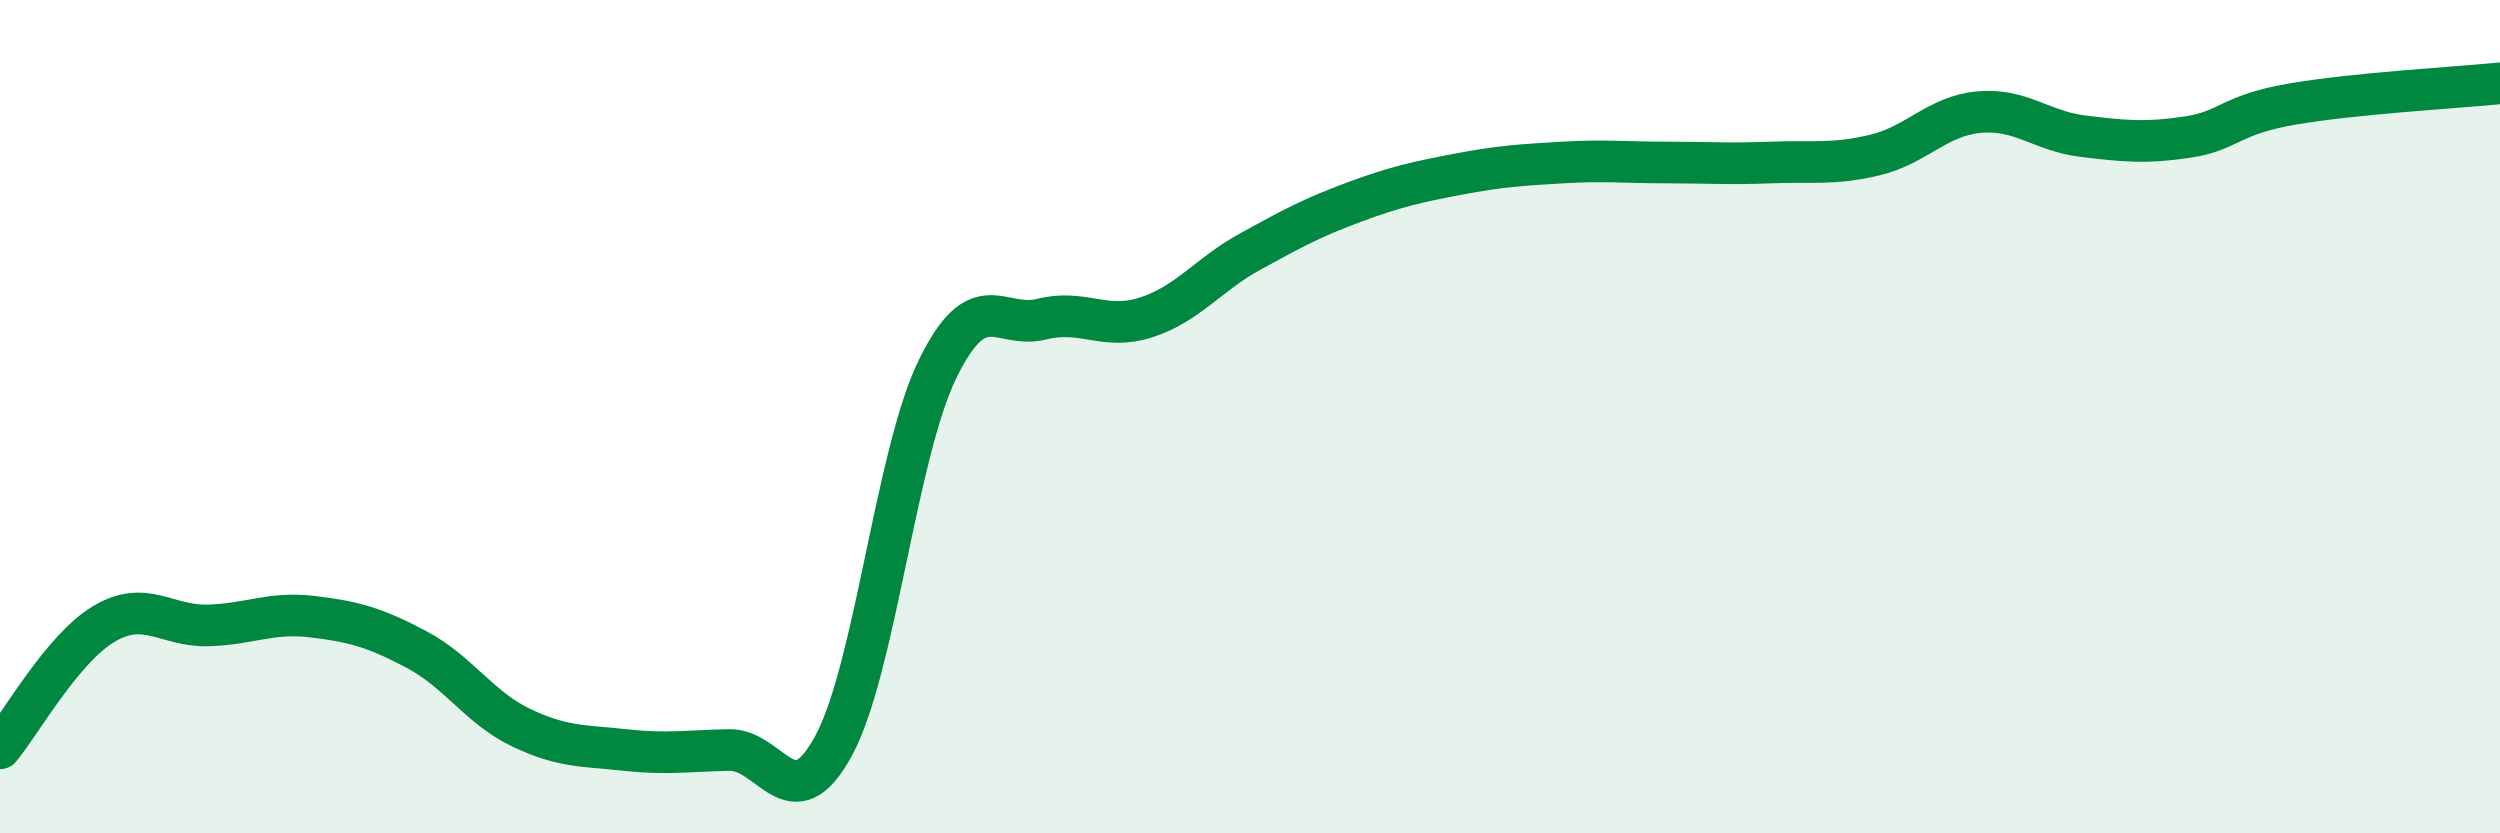 
    <svg width="60" height="20" viewBox="0 0 60 20" xmlns="http://www.w3.org/2000/svg">
      <path
        d="M 0,17.96 C 0.5,17.36 1.5,15.56 2.5,14.97 C 3.5,14.38 4,15.04 5,15.01 C 6,14.98 6.5,14.68 7.5,14.8 C 8.5,14.92 9,15.06 10,15.59 C 11,16.12 11.5,16.98 12.5,17.46 C 13.5,17.94 14,17.89 15,18 C 16,18.11 16.5,18.02 17.5,18 C 18.5,17.98 19,19.74 20,17.91 C 21,16.08 21.5,10.91 22.5,8.86 C 23.5,6.81 24,7.91 25,7.66 C 26,7.41 26.5,7.94 27.5,7.62 C 28.5,7.3 29,6.59 30,6.04 C 31,5.49 31.5,5.22 32.5,4.85 C 33.5,4.48 34,4.37 35,4.18 C 36,3.99 36.5,3.96 37.5,3.9 C 38.5,3.84 39,3.9 40,3.9 C 41,3.9 41.5,3.94 42.5,3.9 C 43.5,3.86 44,3.96 45,3.72 C 46,3.48 46.5,2.78 47.5,2.69 C 48.5,2.6 49,3.15 50,3.27 C 51,3.39 51.5,3.44 52.5,3.29 C 53.5,3.14 53.5,2.76 55,2.5 C 56.5,2.24 59,2.1 60,2L60 20L0 20Z"
        fill="#008740"
        opacity="0.1"
        stroke-linecap="round"
        stroke-linejoin="round"
      />
      <path
        d="M 0,17.96 C 0.5,17.36 1.5,15.56 2.5,14.97 C 3.5,14.38 4,15.04 5,15.01 C 6,14.98 6.5,14.68 7.5,14.8 C 8.5,14.92 9,15.06 10,15.59 C 11,16.12 11.5,16.98 12.5,17.46 C 13.5,17.94 14,17.89 15,18 C 16,18.11 16.5,18.02 17.5,18 C 18.5,17.98 19,19.74 20,17.91 C 21,16.08 21.5,10.91 22.5,8.86 C 23.5,6.81 24,7.91 25,7.66 C 26,7.41 26.5,7.94 27.5,7.62 C 28.5,7.3 29,6.59 30,6.04 C 31,5.49 31.5,5.22 32.5,4.85 C 33.5,4.48 34,4.37 35,4.18 C 36,3.99 36.5,3.96 37.5,3.9 C 38.5,3.84 39,3.9 40,3.9 C 41,3.9 41.5,3.94 42.5,3.9 C 43.5,3.86 44,3.96 45,3.72 C 46,3.48 46.5,2.78 47.5,2.69 C 48.5,2.6 49,3.15 50,3.27 C 51,3.39 51.5,3.44 52.5,3.29 C 53.5,3.14 53.5,2.76 55,2.5 C 56.5,2.24 59,2.1 60,2"
        stroke="#008740"
        stroke-width="1"
        fill="none"
        stroke-linecap="round"
        stroke-linejoin="round"
      />
    </svg>
  